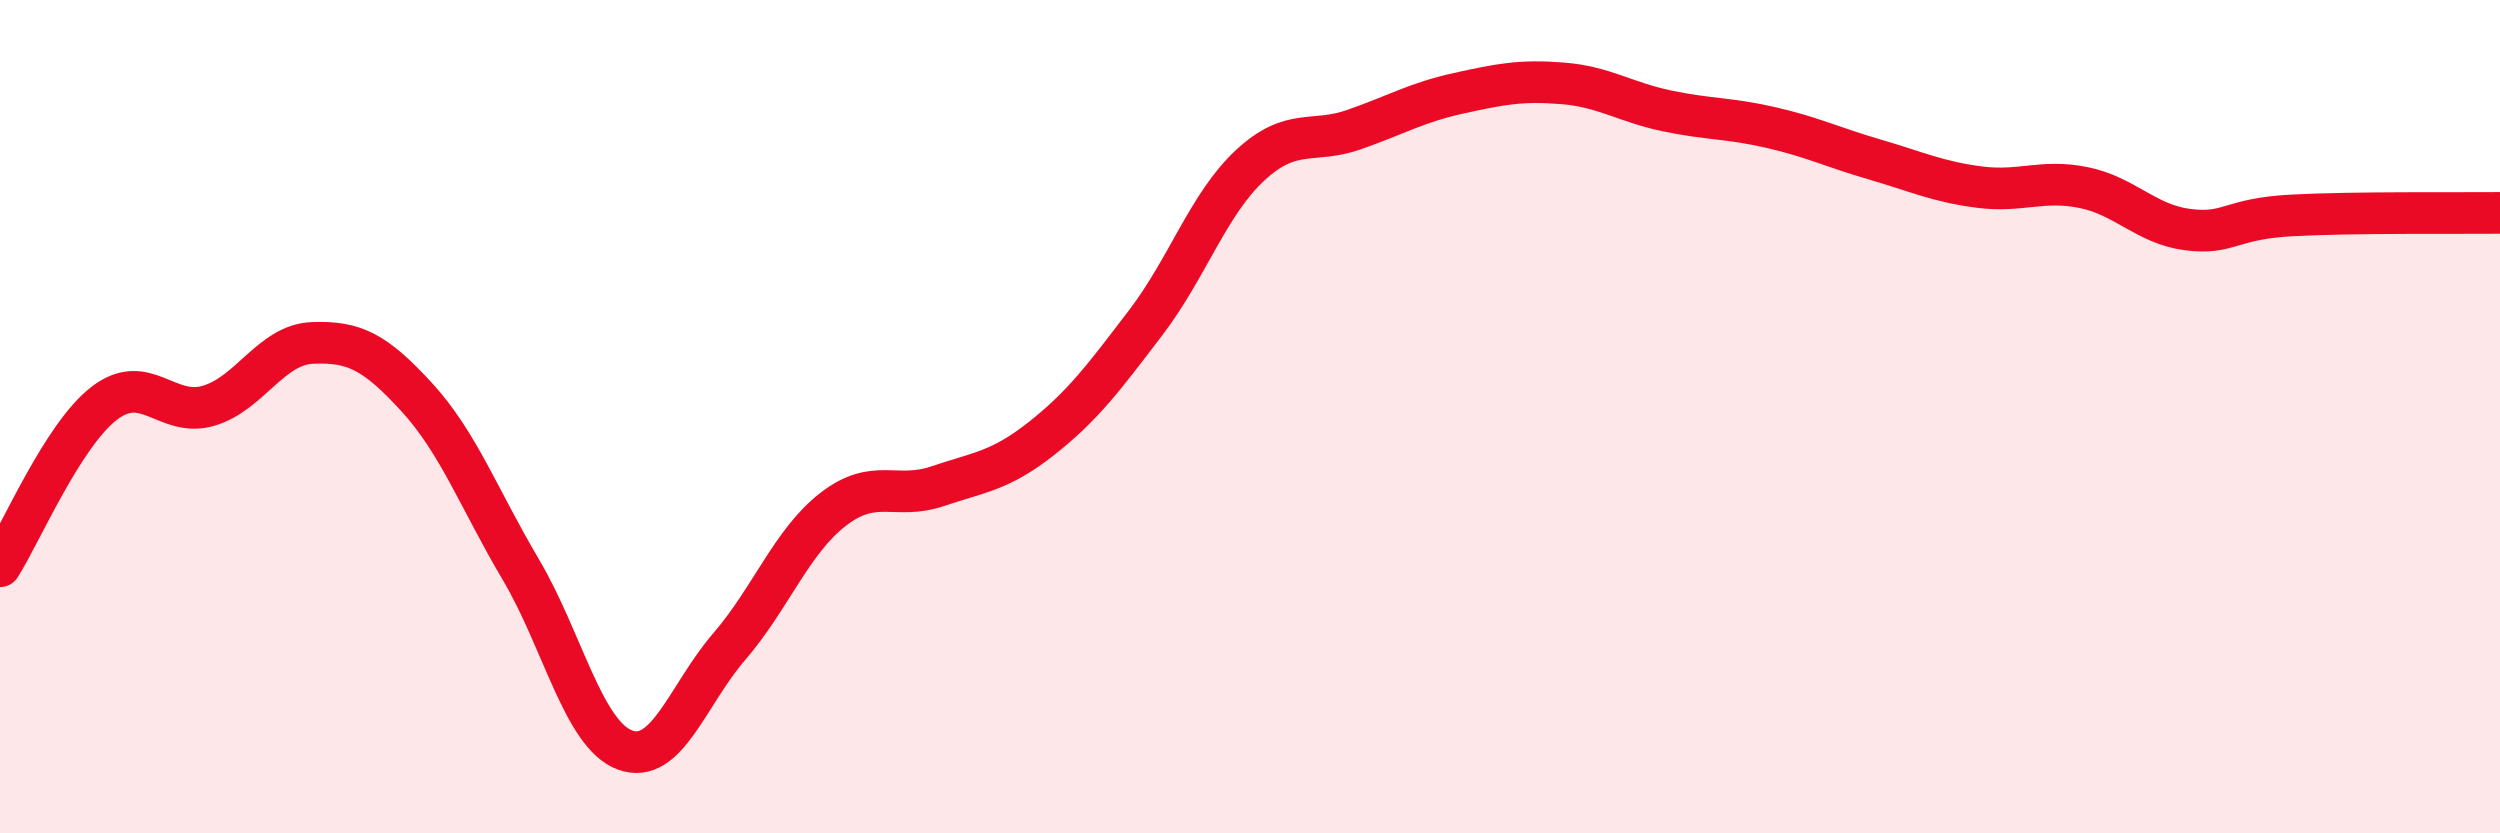 
    <svg width="60" height="20" viewBox="0 0 60 20" xmlns="http://www.w3.org/2000/svg">
      <path
        d="M 0,13.59 C 0.5,12.81 1.5,10.45 2.5,9.68 C 3.5,8.91 4,10.03 5,9.74 C 6,9.45 6.5,8.27 7.5,8.23 C 8.5,8.19 9,8.44 10,9.53 C 11,10.62 11.5,11.98 12.5,13.67 C 13.5,15.36 14,17.63 15,18 C 16,18.37 16.5,16.68 17.5,15.52 C 18.5,14.36 19,12.99 20,12.22 C 21,11.45 21.5,12.01 22.5,11.67 C 23.5,11.33 24,11.31 25,10.52 C 26,9.73 26.5,9.05 27.5,7.74 C 28.5,6.43 29,4.9 30,3.97 C 31,3.04 31.5,3.46 32.5,3.11 C 33.5,2.76 34,2.46 35,2.24 C 36,2.02 36.5,1.92 37.5,2 C 38.5,2.08 39,2.45 40,2.66 C 41,2.87 41.5,2.83 42.5,3.06 C 43.5,3.29 44,3.54 45,3.83 C 46,4.12 46.5,4.36 47.5,4.49 C 48.5,4.62 49,4.3 50,4.5 C 51,4.7 51.5,5.38 52.5,5.51 C 53.5,5.64 53.5,5.25 55,5.17 C 56.5,5.09 59,5.12 60,5.11L60 20L0 20Z"
        fill="#EB0A25"
        opacity="0.1"
        stroke-linecap="round"
        stroke-linejoin="round"
      />
      <path
        d="M 0,13.59 C 0.5,12.81 1.5,10.45 2.5,9.68 C 3.5,8.91 4,10.03 5,9.74 C 6,9.45 6.5,8.27 7.5,8.23 C 8.5,8.19 9,8.44 10,9.53 C 11,10.62 11.5,11.98 12.5,13.67 C 13.5,15.36 14,17.63 15,18 C 16,18.37 16.5,16.68 17.5,15.52 C 18.5,14.36 19,12.99 20,12.22 C 21,11.45 21.5,12.01 22.5,11.67 C 23.5,11.33 24,11.31 25,10.52 C 26,9.73 26.5,9.05 27.5,7.74 C 28.5,6.43 29,4.9 30,3.97 C 31,3.04 31.5,3.46 32.5,3.11 C 33.5,2.76 34,2.46 35,2.24 C 36,2.02 36.5,1.92 37.5,2 C 38.5,2.08 39,2.45 40,2.66 C 41,2.87 41.5,2.83 42.5,3.06 C 43.5,3.29 44,3.54 45,3.83 C 46,4.12 46.5,4.36 47.5,4.49 C 48.5,4.62 49,4.3 50,4.5 C 51,4.7 51.5,5.38 52.5,5.51 C 53.5,5.64 53.5,5.25 55,5.17 C 56.5,5.09 59,5.12 60,5.11"
        stroke="#EB0A25"
        stroke-width="1"
        fill="none"
        stroke-linecap="round"
        stroke-linejoin="round"
      />
    </svg>
  